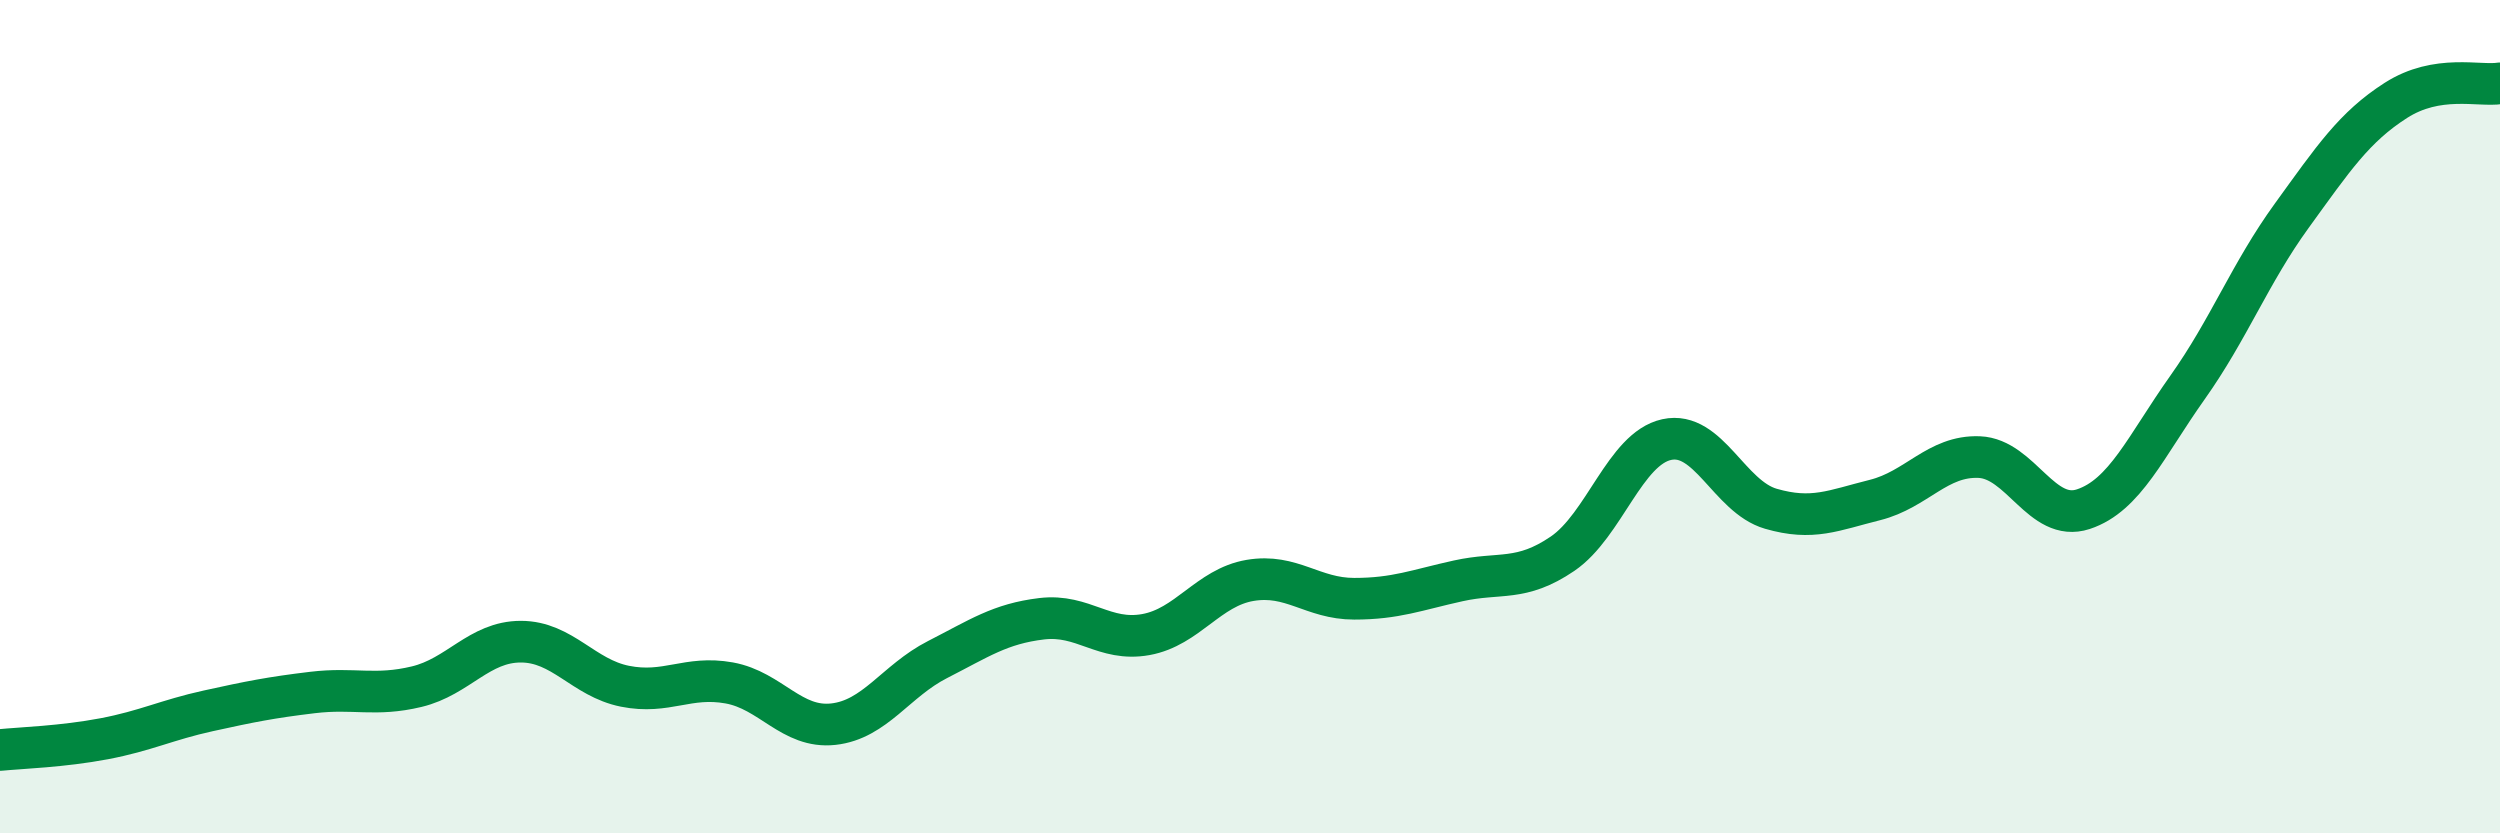 
    <svg width="60" height="20" viewBox="0 0 60 20" xmlns="http://www.w3.org/2000/svg">
      <path
        d="M 0,18 C 0.5,17.95 1.5,17.92 2.5,17.73 C 3.5,17.54 4,17.28 5,17.06 C 6,16.84 6.5,16.74 7.5,16.62 C 8.5,16.5 9,16.72 10,16.48 C 11,16.24 11.5,15.4 12.5,15.4 C 13.5,15.4 14,16.27 15,16.47 C 16,16.67 16.5,16.21 17.5,16.39 C 18.5,16.57 19,17.49 20,17.38 C 21,17.27 21.5,16.34 22.5,15.83 C 23.5,15.32 24,14.97 25,14.85 C 26,14.73 26.5,15.41 27.5,15.23 C 28.5,15.05 29,14.1 30,13.93 C 31,13.76 31.5,14.37 32.5,14.37 C 33.5,14.37 34,14.16 35,13.94 C 36,13.72 36.5,13.97 37.5,13.29 C 38.5,12.61 39,10.77 40,10.55 C 41,10.33 41.5,11.92 42.5,12.21 C 43.5,12.5 44,12.25 45,12 C 46,11.75 46.5,10.93 47.5,10.97 C 48.5,11.01 49,12.55 50,12.22 C 51,11.89 51.5,10.71 52.5,9.3 C 53.5,7.89 54,6.56 55,5.18 C 56,3.8 56.5,3.05 57.5,2.41 C 58.5,1.77 59.5,2.08 60,2L60 20L0 20Z"
        fill="#008740"
        opacity="0.1"
        stroke-linecap="round"
        stroke-linejoin="round"
      />
      <path
        d="M 0,18 C 0.5,17.95 1.5,17.92 2.5,17.73 C 3.5,17.54 4,17.28 5,17.06 C 6,16.84 6.5,16.74 7.5,16.62 C 8.5,16.5 9,16.72 10,16.48 C 11,16.24 11.5,15.4 12.5,15.4 C 13.5,15.4 14,16.27 15,16.47 C 16,16.67 16.5,16.21 17.5,16.39 C 18.5,16.57 19,17.49 20,17.38 C 21,17.27 21.5,16.34 22.5,15.83 C 23.5,15.32 24,14.97 25,14.85 C 26,14.73 26.5,15.41 27.5,15.23 C 28.5,15.05 29,14.1 30,13.93 C 31,13.76 31.5,14.37 32.5,14.37 C 33.5,14.37 34,14.16 35,13.94 C 36,13.72 36.5,13.97 37.5,13.29 C 38.5,12.61 39,10.77 40,10.55 C 41,10.33 41.5,11.92 42.5,12.21 C 43.5,12.5 44,12.25 45,12 C 46,11.75 46.5,10.93 47.5,10.97 C 48.5,11.01 49,12.55 50,12.22 C 51,11.89 51.5,10.71 52.5,9.3 C 53.5,7.89 54,6.56 55,5.18 C 56,3.8 56.5,3.05 57.5,2.41 C 58.5,1.77 59.5,2.08 60,2"
        stroke="#008740"
        stroke-width="1"
        fill="none"
        stroke-linecap="round"
        stroke-linejoin="round"
      />
    </svg>
  
